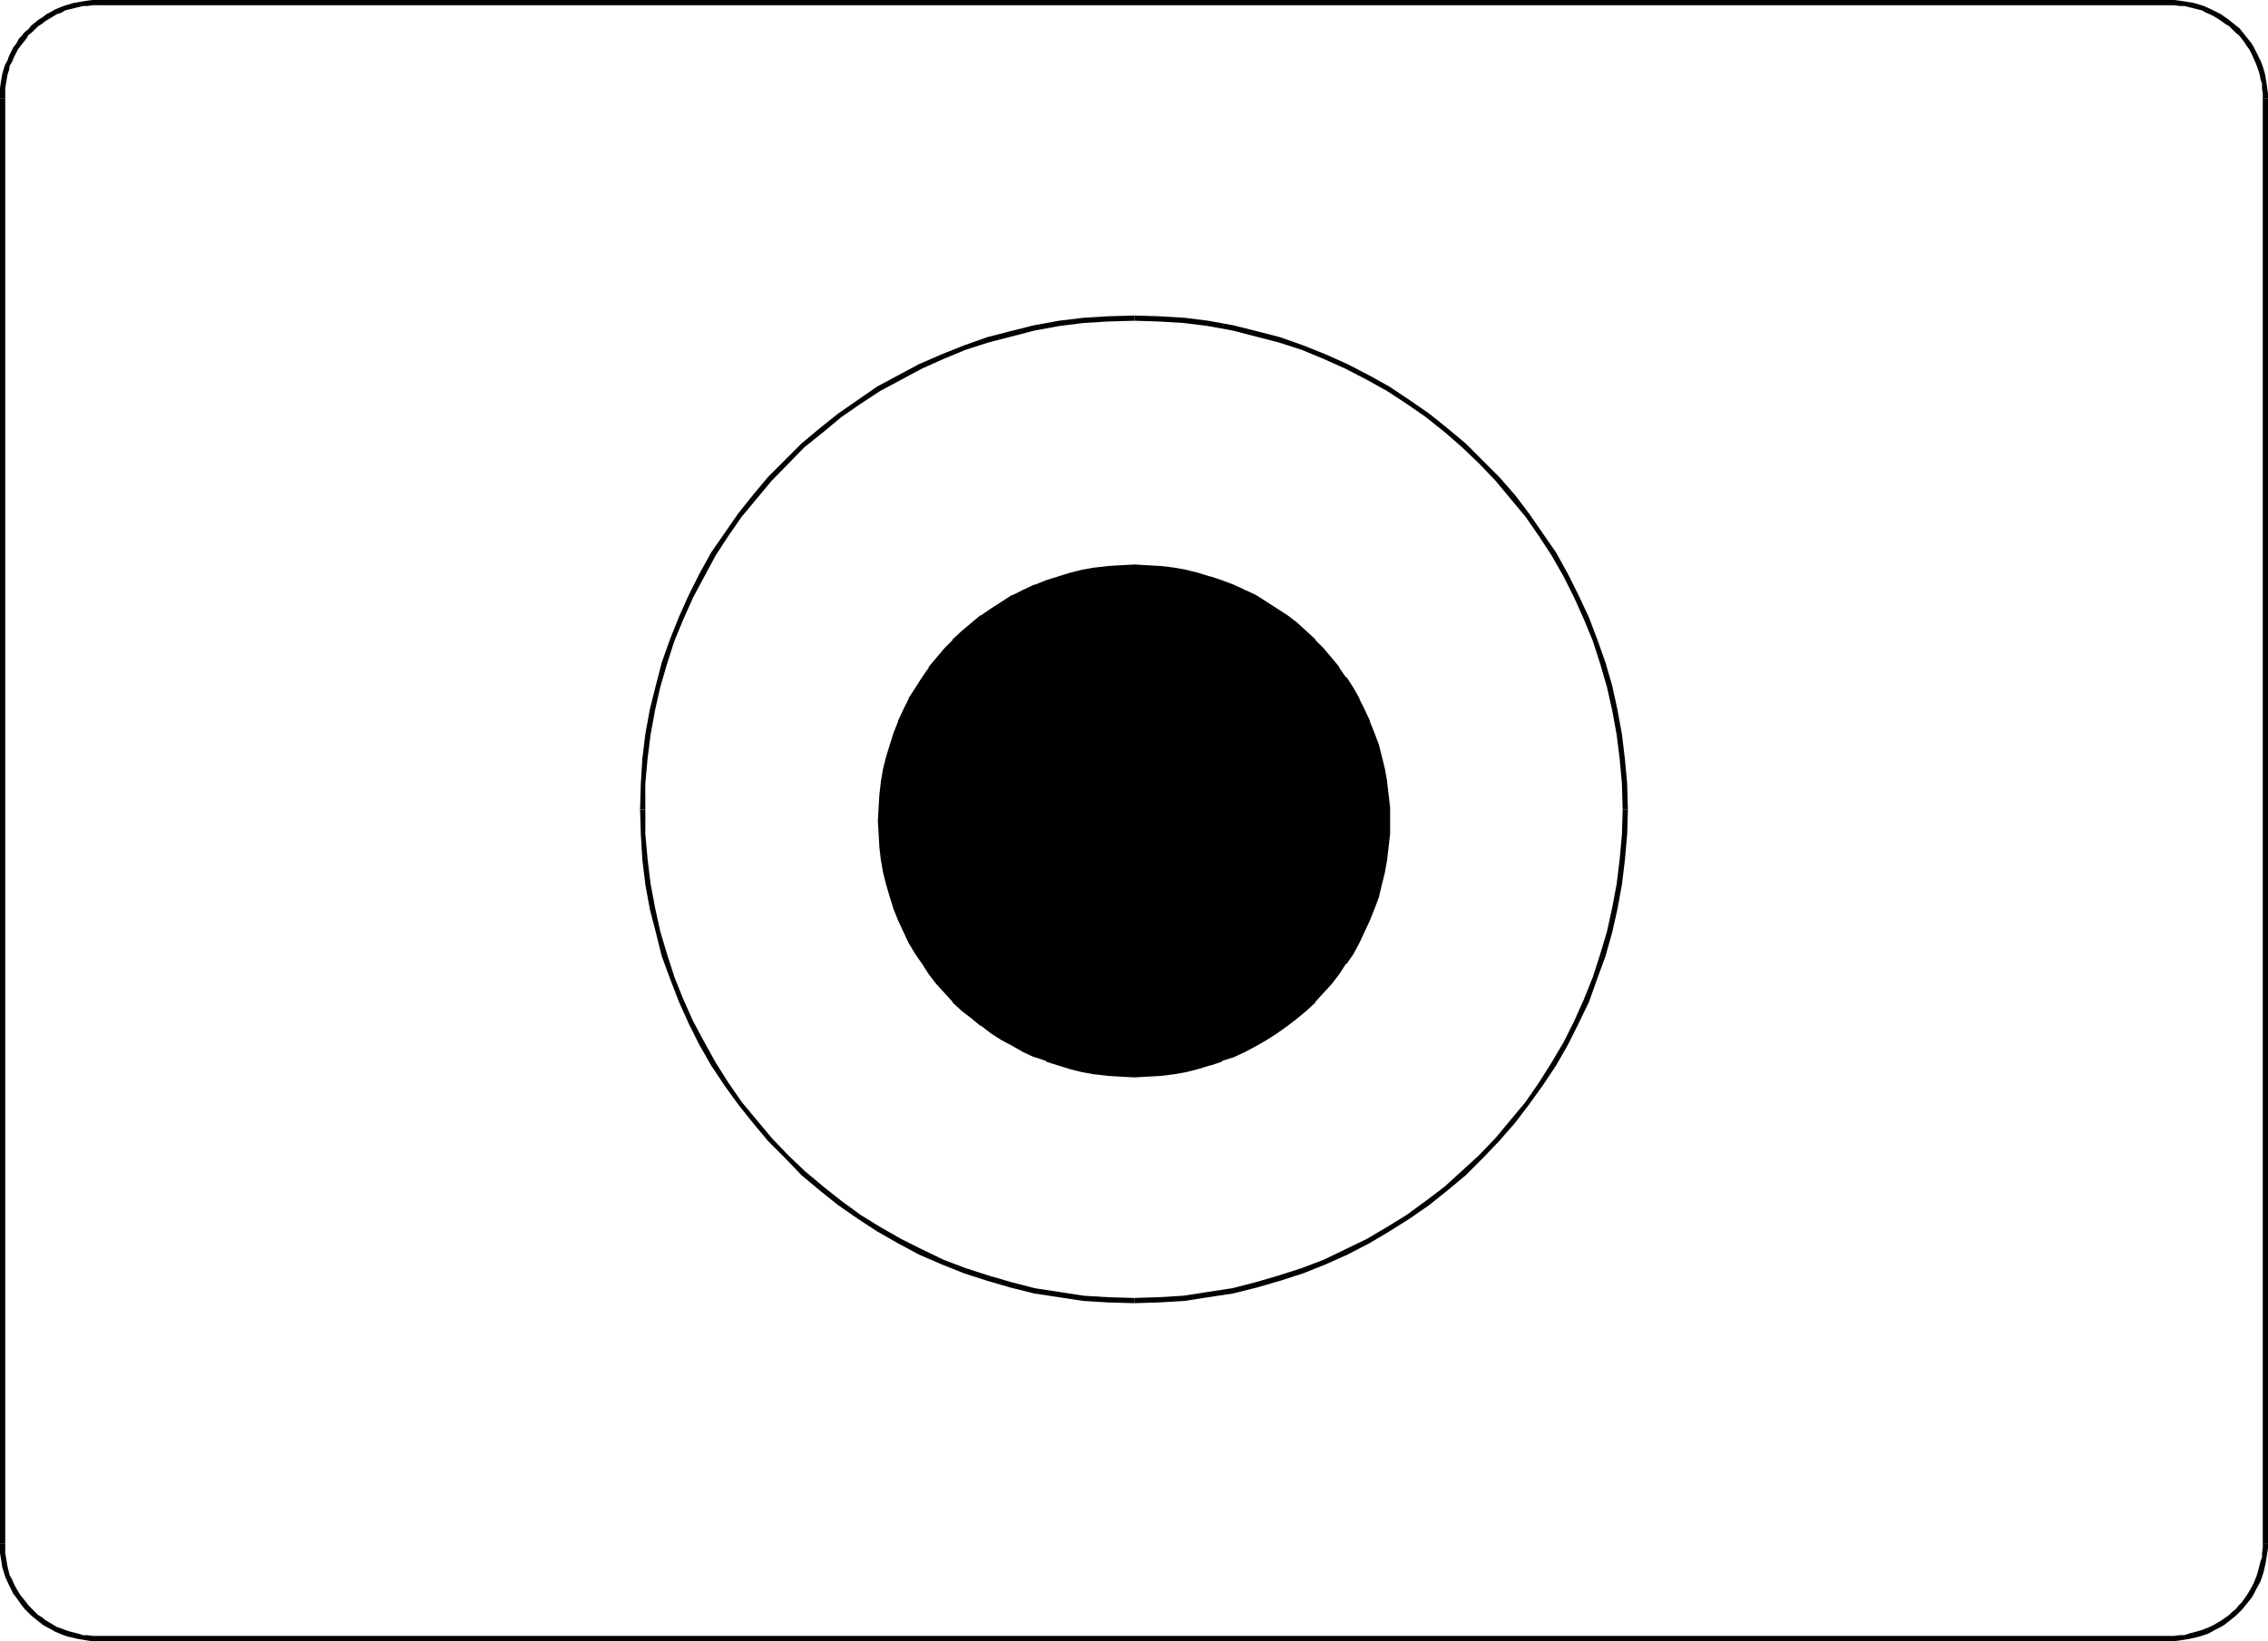 <?xml version="1.0" encoding="UTF-8" standalone="no"?>
<svg
   version="1.0"
   width="129.681mm"
   height="93.845mm"
   id="svg14"
   sodipodi:docname="Base Radio.wmf"
   xmlns:inkscape="http://www.inkscape.org/namespaces/inkscape"
   xmlns:sodipodi="http://sodipodi.sourceforge.net/DTD/sodipodi-0.dtd"
   xmlns="http://www.w3.org/2000/svg"
   xmlns:svg="http://www.w3.org/2000/svg">
  <sodipodi:namedview
     id="namedview14"
     pagecolor="#ffffff"
     bordercolor="#000000"
     borderopacity="0.25"
     inkscape:showpageshadow="2"
     inkscape:pageopacity="0.0"
     inkscape:pagecheckerboard="0"
     inkscape:deskcolor="#d1d1d1"
     inkscape:document-units="mm" />
  <defs
     id="defs1">
    <pattern
       id="WMFhbasepattern"
       patternUnits="userSpaceOnUse"
       width="6"
       height="6"
       x="0"
       y="0" />
  </defs>
  <path
     style="fill:#000000;fill-opacity:1;fill-rule:evenodd;stroke:none"
     d="m 468.963,354.69 h 0.162 0.808 l 1.131,-0.162 1.131,-0.162 0.97,-0.162 2.101,-0.485 0.97,-0.323 0.97,-0.323 1.778,-0.97 0.97,-0.485 0.808,-0.485 1.616,-1.293 0.808,-0.646 1.454,-1.454 0.646,-0.808 1.293,-1.616 0.485,-0.808 0.485,-0.97 0.97,-1.777 0.323,-0.97 0.323,-0.97 0.485,-2.101 0.162,-1.131 0.162,-0.97 0.162,-1.131 v -0.808 -0.162 h -1.131 v 0 0.97 l -0.162,1.131 v 0.97 l -0.323,0.808 -0.485,1.939 -0.323,1.131 -0.323,0.808 -0.323,0.808 -0.485,0.97 -0.485,0.808 -0.485,0.808 -1.131,1.616 -0.646,0.646 -0.646,0.808 -0.808,0.646 -0.646,0.646 -1.616,1.131 -0.808,0.485 -0.808,0.485 -0.97,0.485 -0.808,0.323 -0.808,0.323 -1.131,0.323 -1.778,0.485 -0.97,0.323 h -0.97 l -1.131,0.162 h -0.97 v 0 z"
     id="path1" />
  <path
     style="fill:#000000;fill-opacity:1;fill-rule:evenodd;stroke:none"
     d="M 490.132,333.522 V 21.33 h -1.131 V 333.522 Z"
     id="path2" />
  <path
     style="fill:#000000;fill-opacity:1;fill-rule:evenodd;stroke:none"
     d="m 490.132,21.33 v -0.162 -0.97 l -0.162,-1.131 -0.162,-1.131 -0.162,-0.97 -0.162,-0.97 -0.323,-1.131 -0.323,-0.97 -0.323,-0.808 -0.97,-1.939 -0.485,-0.97 -0.485,-0.808 -0.646,-0.808 -1.293,-1.616 -0.646,-0.808 -0.808,-0.646 -0.808,-0.646 -0.808,-0.646 -1.616,-1.131 -1.939,-0.97 -1.778,-0.808 -2.101,-0.646 -1.939,-0.323 -1.131,-0.162 L 469.932,0 h -0.97 v 1.131 h 0.97 l 1.131,0.162 h 0.97 l 1.939,0.485 1.939,0.485 0.808,0.485 0.808,0.323 0.97,0.485 0.808,0.485 1.616,1.131 0.808,0.485 0.646,0.646 0.808,0.808 0.646,0.485 0.646,0.808 0.485,0.646 0.646,0.97 0.485,0.646 0.485,0.97 0.808,1.777 0.323,0.808 0.323,0.97 0.323,0.97 0.162,0.97 0.323,0.97 v 0.97 l 0.162,1.131 v 1.131 0 z"
     id="path3" />
  <path
     style="fill:#000000;fill-opacity:1;fill-rule:evenodd;stroke:none"
     d="M 468.963,0 H 21.17 V 1.131 H 468.963 Z"
     id="path4" />
  <path
     style="fill:#000000;fill-opacity:1;fill-rule:evenodd;stroke:none"
     d="M 21.17,0 H 20.038 L 18.746,0.162 17.776,0.323 15.837,0.646 13.736,1.293 12.928,1.616 11.797,2.101 10.989,2.585 10.019,3.07 9.211,3.717 8.403,4.201 7.595,4.848 6.787,5.494 6.141,6.302 5.333,6.948 4.686,7.756 4.04,8.403 3.555,9.372 2.909,10.18 1.939,12.119 1.616,13.089 1.131,13.897 0.808,14.866 0.485,15.997 0.162,17.936 0,19.068 v 1.131 1.131 h 1.131 v -1.131 -1.131 l 0.162,-0.97 0.323,-1.939 0.323,-0.97 0.162,-0.97 0.485,-0.808 0.323,-0.808 L 3.878,10.665 4.363,10.019 5.01,9.211 5.656,8.403 6.141,7.595 6.949,6.948 7.595,6.302 8.242,5.656 9.05,5.171 9.858,4.525 10.666,4.04 11.474,3.555 12.282,3.07 13.251,2.747 14.059,2.262 15.998,1.777 17.938,1.293 h 0.97 l 1.131,-0.162 h 1.131 z"
     id="path5" />
  <path
     style="fill:#000000;fill-opacity:1;fill-rule:evenodd;stroke:none"
     d="M 0,21.33 V 333.522 H 1.131 V 21.33 Z"
     id="path6" />
  <path
     style="fill:#000000;fill-opacity:1;fill-rule:evenodd;stroke:none"
     d="m 0,333.522 v 0.97 1.131 l 0.162,0.97 0.323,2.101 0.646,2.101 0.808,1.777 0.97,1.939 0.646,0.808 1.131,1.616 0.646,0.808 0.808,0.808 0.646,0.646 0.808,0.646 1.616,1.293 0.808,0.485 0.97,0.485 0.808,0.485 1.131,0.485 0.808,0.323 0.97,0.323 2.101,0.485 0.97,0.162 0.97,0.162 1.131,0.162 h 1.131 0.162 v -1.131 0 h -1.131 l -1.131,-0.162 H 17.938 l -0.97,-0.323 -1.939,-0.485 -0.97,-0.323 -0.808,-0.323 -0.97,-0.323 -0.808,-0.485 -0.808,-0.485 -0.808,-0.485 -0.808,-0.646 -0.808,-0.485 -0.646,-0.646 -0.646,-0.646 -0.808,-0.808 -0.485,-0.646 -1.293,-1.616 -0.485,-0.808 -0.485,-0.808 -0.485,-0.97 -0.323,-0.808 -0.485,-0.808 -0.485,-1.939 -0.323,-1.939 -0.162,-0.97 v -1.131 -0.97 z"
     id="path7" />
  <path
     style="fill:#000000;fill-opacity:1;fill-rule:evenodd;stroke:none"
     d="M 21.17,354.69 H 468.963 v -1.131 H 21.17 Z"
     id="path8" />
  <path
     style="fill:#000000;fill-opacity:1;fill-rule:evenodd;stroke:none"
     d="m 245.147,68.191 -5.656,0.162 -5.333,0.323 -5.333,0.646 -5.333,0.97 -5.171,1.293 -5.01,1.293 -5.01,1.777 -4.848,1.939 -4.848,2.101 -4.525,2.424 -4.525,2.424 -4.202,2.909 -4.202,2.909 -4.04,3.232 -3.878,3.232 -7.272,7.272 -3.232,3.878 -3.232,4.04 -2.909,4.201 -2.909,4.201 -2.586,4.686 -2.262,4.525 -2.101,4.686 -1.939,4.848 -1.778,5.009 -1.293,5.009 -1.293,5.171 -0.97,5.332 -0.646,5.332 -0.323,5.332 -0.162,5.656 h 1.131 v -5.656 l 0.485,-5.332 0.646,-5.171 0.97,-5.332 1.131,-5.009 1.454,-5.009 1.616,-5.009 1.939,-4.686 2.101,-4.686 2.424,-4.525 2.424,-4.525 2.747,-4.201 2.909,-4.201 3.232,-3.878 3.232,-3.878 7.11,-7.272 4.04,-3.232 3.878,-3.232 4.202,-2.909 4.202,-2.747 4.525,-2.424 4.525,-2.424 4.686,-2.101 4.686,-1.939 5.01,-1.616 5.01,-1.293 5.01,-1.293 5.333,-0.97 5.171,-0.646 5.333,-0.323 5.656,-0.162 z"
     id="path9" />
  <path
     style="fill:#000000;fill-opacity:1;fill-rule:evenodd;stroke:none"
     d="m 138.329,175.002 0.162,5.332 0.323,5.494 0.646,5.332 0.97,5.332 1.293,5.009 1.293,5.171 1.778,4.848 1.939,5.009 2.101,4.686 2.262,4.525 2.586,4.525 2.909,4.363 2.909,4.04 3.232,4.04 3.232,3.878 3.717,3.717 3.555,3.717 3.878,3.232 4.04,3.232 4.202,2.909 4.202,2.747 4.525,2.585 4.525,2.424 4.848,2.101 4.848,1.939 5.01,1.616 5.01,1.454 5.171,1.293 5.333,0.808 5.333,0.808 5.333,0.323 5.656,0.162 v -1.131 l -5.656,-0.162 -5.333,-0.323 -5.171,-0.808 -5.333,-0.808 -5.01,-1.293 -5.01,-1.454 -5.01,-1.616 -4.686,-1.777 -4.686,-2.262 -4.525,-2.262 -4.525,-2.585 -4.202,-2.585 -4.202,-3.07 -3.878,-3.07 -4.04,-3.393 -3.555,-3.393 -3.555,-3.717 -3.232,-3.878 -3.232,-3.878 -2.909,-4.201 -2.747,-4.363 -2.424,-4.363 -2.424,-4.525 -2.101,-4.686 -1.939,-4.848 -1.616,-5.009 -1.454,-4.848 -1.131,-5.171 -0.97,-5.171 -0.646,-5.332 -0.485,-5.332 v -5.332 z"
     id="path10" />
  <path
     style="fill:#000000;fill-opacity:1;fill-rule:evenodd;stroke:none"
     d="m 245.147,281.651 5.333,-0.162 5.494,-0.323 5.171,-0.808 5.333,-0.808 5.171,-1.293 5.01,-1.454 5.01,-1.616 4.848,-1.939 4.686,-2.101 4.686,-2.424 4.363,-2.585 4.363,-2.747 4.202,-2.909 4.04,-3.232 3.878,-3.232 3.717,-3.717 3.555,-3.717 3.394,-3.878 3.07,-4.04 2.909,-4.04 2.909,-4.363 2.586,-4.525 2.262,-4.525 2.262,-4.686 1.778,-5.009 1.778,-4.848 1.454,-5.171 1.131,-5.009 0.97,-5.332 0.646,-5.332 0.485,-5.494 0.162,-5.332 h -1.131 l -0.162,5.332 -0.485,5.332 -0.646,5.332 -0.97,5.171 -1.131,5.171 -1.454,4.848 -1.616,5.009 -1.939,4.848 -2.101,4.686 -2.262,4.525 -2.586,4.363 -2.747,4.363 -2.909,4.201 -3.232,3.878 -3.232,3.878 -3.555,3.717 -3.717,3.393 -3.717,3.393 -4.04,3.07 -4.202,3.07 -4.202,2.585 -4.363,2.585 -4.686,2.262 -4.686,2.262 -4.686,1.777 -5.01,1.616 -5.01,1.454 -5.01,1.293 -5.333,0.808 -5.171,0.808 -5.333,0.323 -5.333,0.162 z"
     id="path11" />
  <path
     style="fill:#000000;fill-opacity:1;fill-rule:evenodd;stroke:none"
     d="m 351.803,175.002 -0.162,-5.656 -0.485,-5.332 -0.646,-5.332 -0.97,-5.332 -1.131,-5.171 -1.454,-5.009 -1.778,-5.009 -1.778,-4.686 -2.262,-4.848 -2.262,-4.525 -2.586,-4.686 -2.909,-4.201 -2.909,-4.201 -3.07,-4.04 -3.394,-3.878 -3.555,-3.555 -3.717,-3.717 -3.878,-3.232 -4.04,-3.232 -4.202,-2.909 -4.363,-2.909 -4.363,-2.424 -4.686,-2.424 -4.686,-2.101 -4.848,-1.939 -5.01,-1.777 -5.01,-1.293 -5.171,-1.293 -5.333,-0.97 -5.171,-0.646 -5.494,-0.323 -5.333,-0.162 v 1.131 l 5.333,0.162 5.333,0.323 5.171,0.646 5.333,0.97 5.01,1.293 5.01,1.293 5.01,1.616 4.686,1.939 4.686,2.101 4.686,2.424 4.363,2.424 4.202,2.747 4.202,2.909 4.04,3.232 3.717,3.232 3.717,3.555 3.555,3.717 3.232,3.878 3.232,3.878 2.909,4.201 2.747,4.201 2.586,4.525 2.262,4.525 2.101,4.686 1.939,4.686 1.616,5.009 1.454,5.009 1.131,5.009 0.97,5.332 0.646,5.171 0.485,5.332 0.162,5.656 z"
     id="path12" />
  <path
     style="fill:#000000;fill-opacity:1;fill-rule:evenodd;stroke:none"
     d="m 245.147,122.647 h -2.909 l -2.747,0.323 -2.747,0.323 -2.747,0.485 -2.586,0.485 -2.586,0.808 -2.586,0.808 -2.424,0.97 -2.424,1.131 -2.424,1.131 -2.262,1.454 -2.262,1.454 -2.101,1.454 -2.101,1.616 -1.939,1.777 -1.939,1.777 -1.778,1.939 -1.778,1.939 -1.616,2.101 -1.454,2.101 -1.454,2.262 -1.454,2.262 -1.131,2.424 -1.131,2.424 -0.97,2.424 -0.808,2.585 -0.808,2.585 -0.485,2.585 -0.646,2.747 -0.162,2.747 -0.323,2.747 v 2.909 2.747 l 0.323,2.747 0.162,2.909 0.646,2.585 0.485,2.747 0.808,2.585 0.808,2.585 0.97,2.424 1.131,2.424 1.131,2.262 1.454,2.424 1.454,2.262 1.454,2.101 1.616,2.101 1.778,1.939 1.778,1.939 1.939,1.777 1.939,1.616 2.101,1.777 2.101,1.454 2.262,1.454 2.262,1.293 2.424,1.293 2.424,1.131 2.424,0.808 2.586,0.97 2.586,0.646 2.586,0.646 2.747,0.485 2.747,0.323 2.747,0.323 h 2.909 2.747 l 2.747,-0.323 2.747,-0.323 2.747,-0.485 2.586,-0.646 2.586,-0.646 2.586,-0.97 2.586,-0.808 2.424,-1.131 2.262,-1.293 2.262,-1.293 2.262,-1.454 2.262,-1.454 1.939,-1.777 2.101,-1.616 1.939,-1.777 1.778,-1.939 1.778,-1.939 1.454,-2.101 1.616,-2.101 1.454,-2.262 1.293,-2.424 1.131,-2.262 1.131,-2.424 0.97,-2.424 0.808,-2.585 0.808,-2.585 0.646,-2.747 0.485,-2.585 0.323,-2.909 0.162,-2.747 0.162,-2.747 -0.162,-2.909 -0.162,-2.747 -0.323,-2.747 -0.485,-2.747 -0.646,-2.585 -0.808,-2.585 -0.808,-2.585 -0.97,-2.424 -1.131,-2.424 -1.131,-2.424 -1.293,-2.262 -1.454,-2.262 -1.616,-2.101 -1.454,-2.101 -1.778,-1.939 -1.778,-1.939 -1.939,-1.777 -2.101,-1.777 -1.939,-1.616 -2.262,-1.454 -2.262,-1.454 -2.262,-1.454 -2.262,-1.131 -2.424,-1.131 -2.586,-0.97 -2.586,-0.808 -2.586,-0.808 -2.586,-0.485 -2.747,-0.485 -2.747,-0.323 -2.747,-0.323 z"
     id="path13" />
  <path
     style="fill:#000000;fill-opacity:1;fill-rule:evenodd;stroke:none"
     d="m 245.147,122 -2.909,0.162 v 0 l -2.747,0.162 -2.747,0.323 h -0.162 l -2.747,0.485 -2.586,0.646 -2.586,0.808 v 0 l -2.586,0.808 v 0 l -2.424,0.97 h -0.162 l -2.424,1.131 -2.262,1.131 h -0.162 l -2.262,1.454 -2.262,1.454 v 0 l -2.101,1.454 h -0.162 l -1.939,1.616 -2.101,1.777 -1.939,1.777 v 0.162 l -1.778,1.777 -1.778,2.101 -1.616,1.939 v 0.162 l -1.454,2.101 v 0 l -1.454,2.262 -1.454,2.262 v 0.162 l -1.131,2.262 -1.131,2.424 v 0.162 l -0.97,2.424 v 0 l -0.808,2.585 v 0 l -0.808,2.585 -0.646,2.585 -0.485,2.747 v 0.162 l -0.323,2.747 -0.162,2.747 v 0 l -0.162,2.909 0.162,2.747 v 0 l 0.162,2.909 0.323,2.747 v 0 l 0.485,2.747 0.646,2.585 0.808,2.747 v 0 l 0.808,2.585 v 0 l 0.97,2.424 v 0 l 1.131,2.424 1.131,2.424 v 0 l 1.454,2.424 1.454,2.101 v 0 l 1.454,2.262 1.616,2.101 v 0 l 1.778,1.939 1.778,1.939 v 0.162 l 1.939,1.777 2.101,1.616 1.939,1.616 h 0.162 l 2.101,1.616 v 0 l 2.262,1.454 v 0 l 2.424,1.293 2.262,1.293 2.424,1.131 h 0.162 l 2.424,0.808 v 0.162 l 2.586,0.808 v 0 l 2.586,0.808 2.586,0.646 2.747,0.485 h 0.162 l 2.747,0.323 2.747,0.162 v 0 l 2.909,0.162 2.747,-0.162 v 0 l 2.909,-0.162 2.747,-0.323 v 0 l 2.747,-0.485 2.586,-0.646 2.586,-0.808 h 0.162 l 2.424,-0.808 v -0.162 l 2.586,-0.808 v 0 l 2.424,-1.131 2.424,-1.293 2.262,-1.293 v 0 l 2.262,-1.454 v 0 l 2.262,-1.616 v 0 l 2.101,-1.616 1.939,-1.616 1.939,-1.777 v -0.162 l 1.778,-1.939 1.778,-1.939 v 0 l 1.616,-2.101 1.454,-2.262 h 0.162 l 1.454,-2.101 1.293,-2.424 v 0 l 1.131,-2.424 1.131,-2.424 v 0 l 0.97,-2.424 v 0 l 0.97,-2.585 v 0 l 0.646,-2.747 0.646,-2.585 0.485,-2.747 v 0 l 0.323,-2.747 0.323,-2.909 v 0 -2.747 -2.909 0 l -0.323,-2.747 -0.323,-2.747 v -0.162 l -0.485,-2.747 -0.646,-2.585 -0.646,-2.585 v 0 l -0.97,-2.585 v 0 l -0.97,-2.424 v -0.162 l -1.131,-2.424 -1.131,-2.262 v -0.162 l -1.293,-2.262 -1.454,-2.262 h -0.162 l -1.454,-2.101 v -0.162 l -1.616,-1.939 -1.778,-2.101 -1.778,-1.777 v -0.162 l -1.939,-1.777 -1.939,-1.777 -2.101,-1.616 v 0 l -2.262,-1.454 v 0 l -2.262,-1.454 -2.262,-1.454 v 0 l -2.424,-1.131 -2.424,-1.131 v 0 l -2.586,-0.97 v 0 l -2.424,-0.808 h -0.162 l -2.586,-0.808 -2.586,-0.646 -2.747,-0.485 v 0 l -2.747,-0.323 -2.909,-0.162 v 0 l -2.747,-0.162 v 1.131 l 2.747,0.162 v 0 l 2.747,0.162 2.747,0.323 h -0.162 l 2.747,0.485 2.586,0.646 2.747,0.808 h -0.162 l 2.586,0.808 v 0 l 2.424,0.808 v 0 l 2.424,1.131 2.424,1.131 h -0.162 l 2.262,1.454 2.262,1.454 v -0.162 l 2.262,1.616 h -0.162 l 2.101,1.616 1.939,1.616 1.939,1.939 v -0.162 l 1.778,1.939 1.778,1.939 1.616,2.101 v 0 l 1.454,2.101 v 0 l 1.293,2.262 1.454,2.262 v 0 l 1.131,2.262 1.131,2.424 v 0 l 0.97,2.424 v 0 l 0.808,2.585 v 0 l 0.808,2.585 0.485,2.585 0.485,2.747 v 0 l 0.323,2.585 0.323,2.909 v -0.162 2.909 2.747 0 l -0.323,2.747 -0.323,2.747 v 0 l -0.485,2.585 -0.485,2.747 -0.808,2.585 v 0 l -0.808,2.424 v 0 l -0.97,2.585 v -0.162 l -1.131,2.424 -1.131,2.424 v 0 l -1.454,2.262 -1.293,2.262 v 0 l -1.454,2.101 -1.616,2.101 v -0.162 l -1.778,2.101 -1.778,1.939 v -0.162 l -1.939,1.777 -1.939,1.777 -2.101,1.616 h 0.162 l -2.262,1.454 v 0 l -2.262,1.454 h 0.162 l -2.262,1.293 -2.424,1.293 -2.424,0.97 v 0 l -2.424,0.97 v 0 l -2.586,0.808 h 0.162 l -2.747,0.808 -2.586,0.646 -2.747,0.485 h 0.162 l -2.747,0.323 -2.747,0.162 v 0 l -2.747,0.162 -2.909,-0.162 h 0.162 l -2.909,-0.162 -2.586,-0.323 v 0 l -2.747,-0.485 -2.586,-0.646 -2.586,-0.808 v 0 l -2.586,-0.808 v 0 l -2.424,-0.97 v 0 l -2.424,-0.97 -2.262,-1.293 -2.262,-1.293 v 0 l -2.262,-1.454 v 0 l -2.101,-1.454 v 0 l -2.101,-1.616 -1.939,-1.777 -1.939,-1.777 v 0.162 l -1.778,-1.939 -1.616,-2.101 v 0.162 l -1.616,-2.101 -1.616,-2.101 h 0.162 l -1.454,-2.262 -1.454,-2.262 v 0 l -1.131,-2.424 -1.131,-2.424 v 0.162 l -0.97,-2.585 h 0.162 l -0.97,-2.424 v 0 l -0.646,-2.585 -0.646,-2.747 -0.485,-2.585 v 0 l -0.323,-2.747 -0.323,-2.747 v 0 -2.747 -2.909 0.162 l 0.323,-2.909 0.323,-2.585 v 0 l 0.485,-2.747 0.646,-2.585 0.646,-2.585 v 0 l 0.97,-2.585 h -0.162 l 0.97,-2.424 v 0 l 1.131,-2.424 1.131,-2.262 v 0 l 1.454,-2.262 1.454,-2.262 h -0.162 l 1.616,-2.101 v 0 l 1.616,-2.101 1.616,-1.939 1.778,-1.939 v 0.162 l 1.939,-1.939 1.939,-1.616 2.101,-1.616 v 0 l 2.101,-1.616 v 0.162 l 2.262,-1.454 2.262,-1.454 v 0 l 2.262,-1.131 2.424,-1.131 v 0 l 2.424,-0.808 v 0 l 2.586,-0.808 v 0 l 2.586,-0.808 2.586,-0.646 2.747,-0.485 v 0 l 2.586,-0.323 2.909,-0.162 h -0.162 l 2.909,-0.162 z"
     id="path14" />
</svg>

